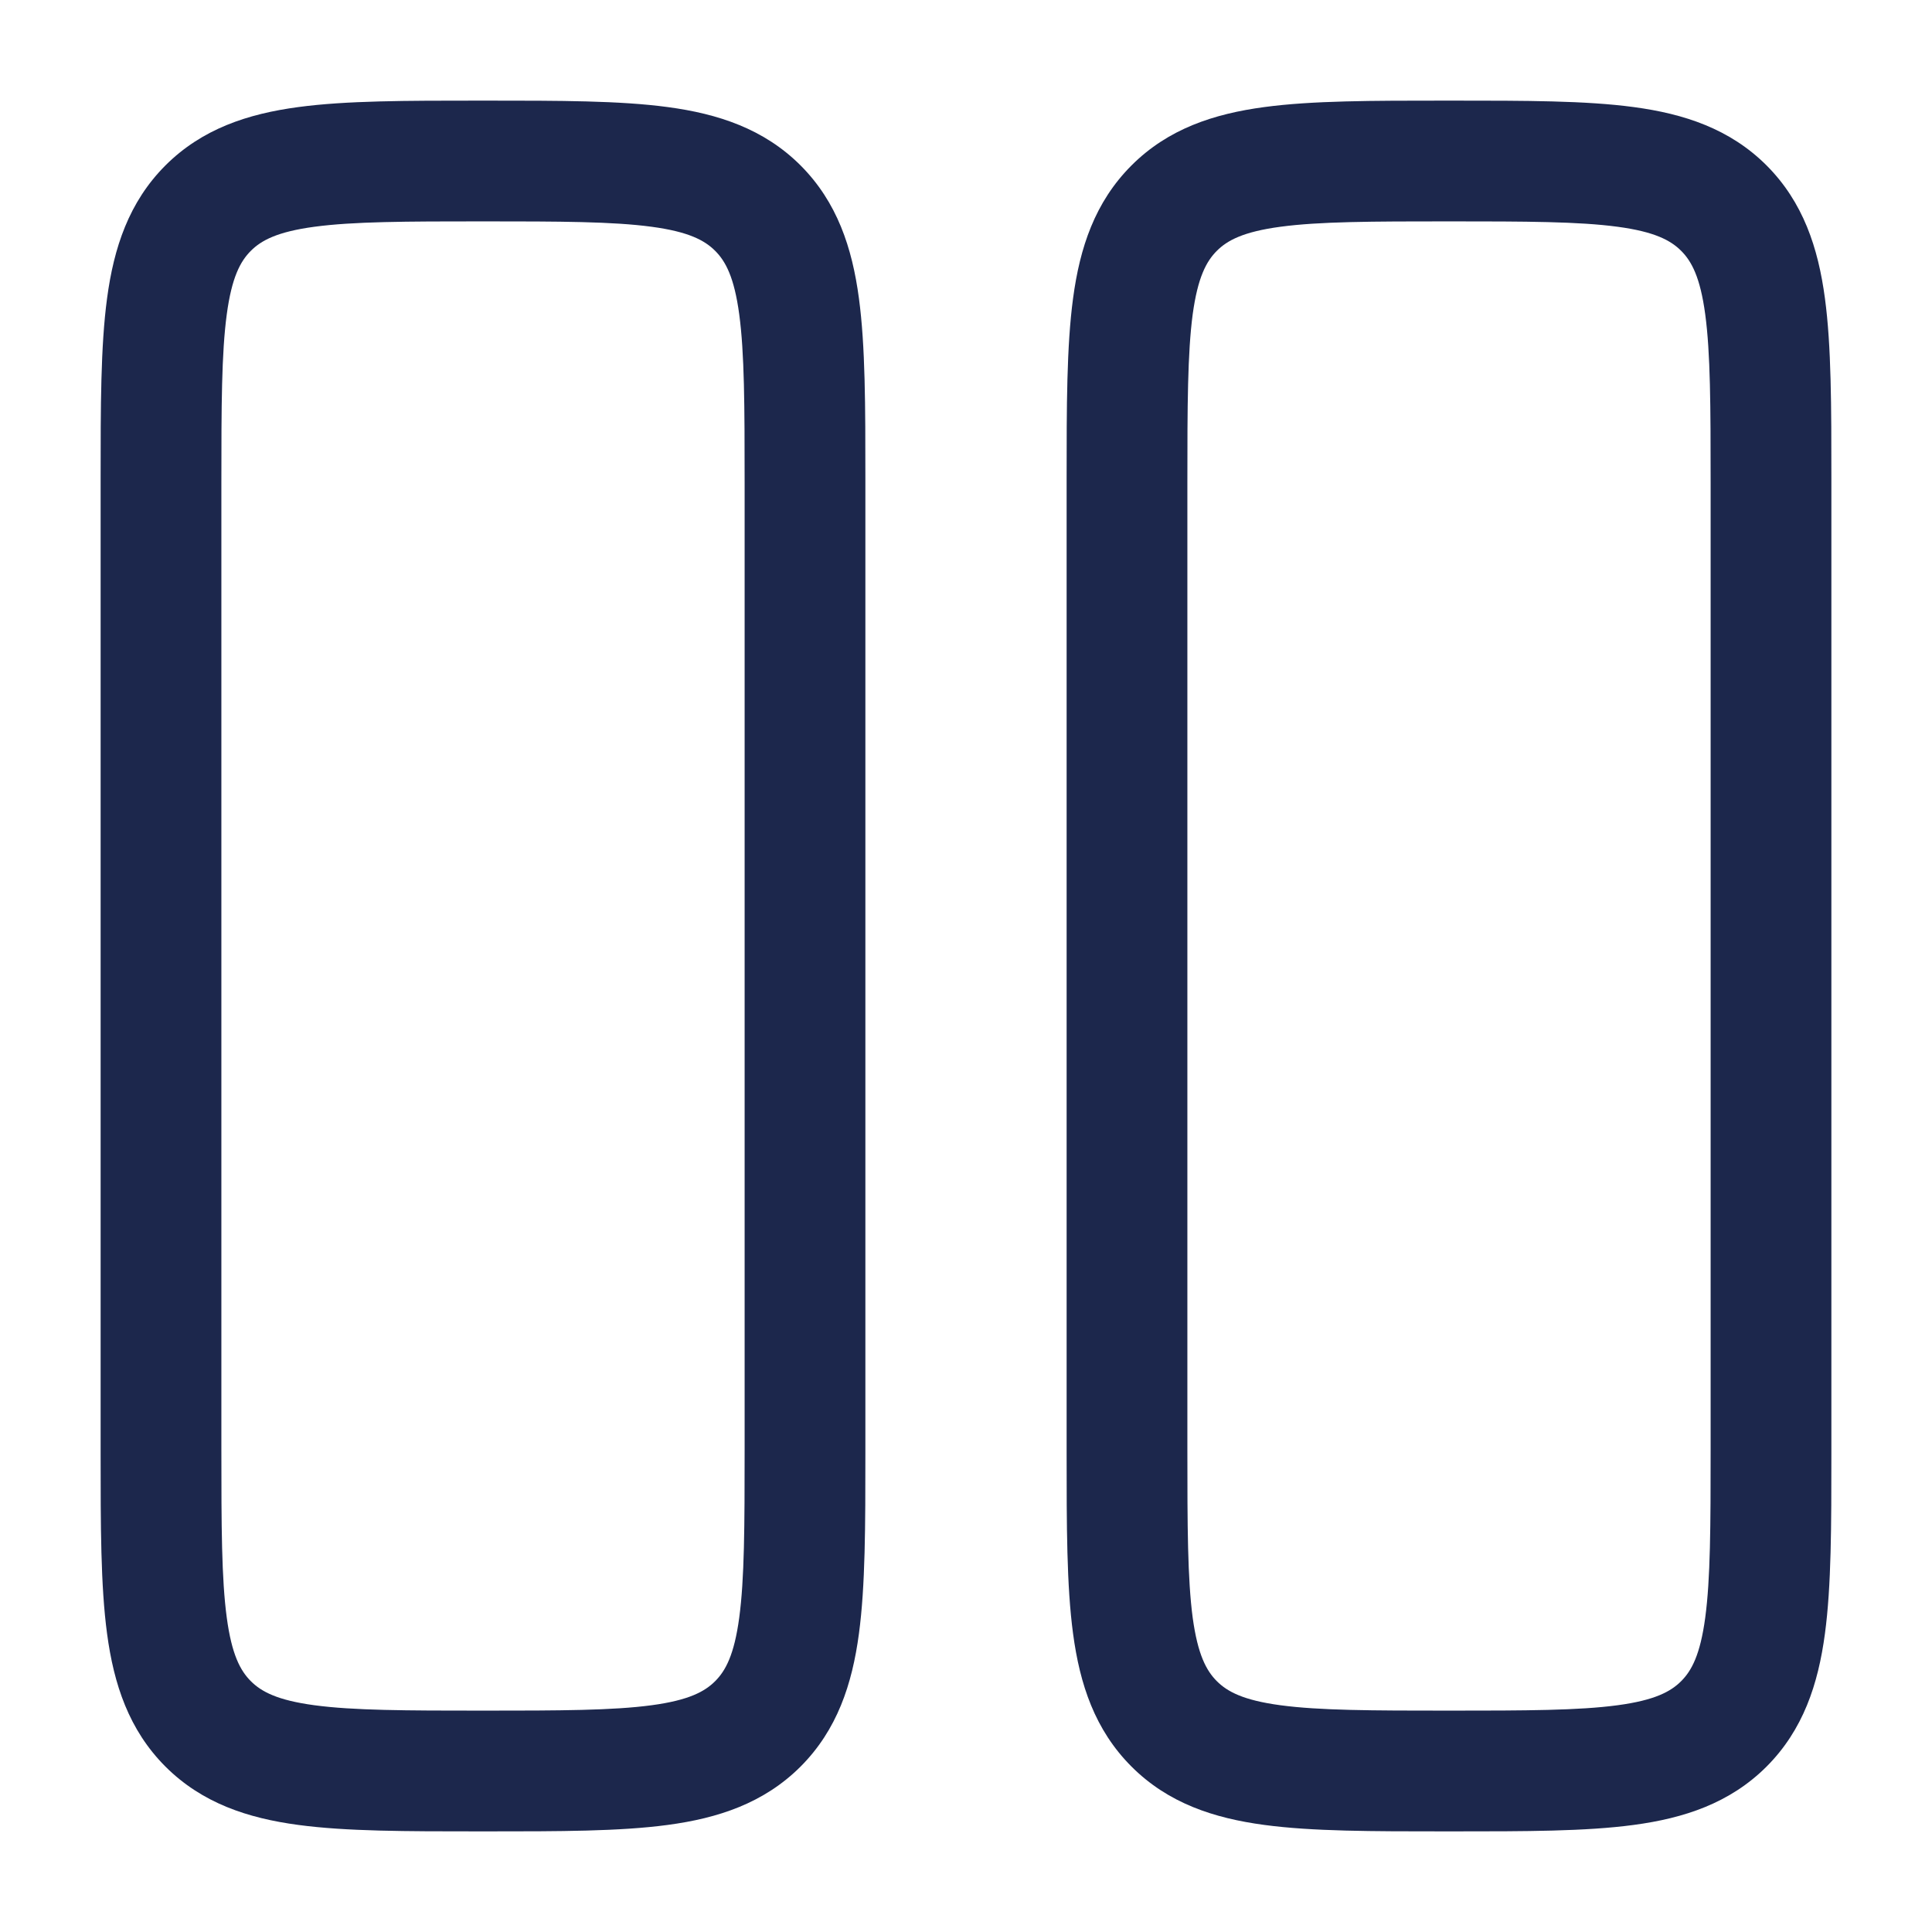 <?xml version="1.0" encoding="utf-8"?><!-- Скачано с сайта svg4.ru / Downloaded from svg4.ru -->
<svg width="800px" height="800px" viewBox="0 0 24 24" fill="none" xmlns="http://www.w3.org/2000/svg">
<path fill-rule="evenodd" clip-rule="evenodd" d="M5.948 1.25H6.052C6.95 1.25 7.7 1.25 8.294 1.33C8.922 1.414 9.489 1.6 9.945 2.055C10.4 2.511 10.586 3.078 10.67 3.706C10.75 4.3 10.75 5.05 10.75 5.948V18.052C10.75 18.951 10.75 19.7 10.67 20.294C10.586 20.922 10.4 21.489 9.945 21.945C9.489 22.4 8.922 22.586 8.294 22.67C7.7 22.75 6.95 22.75 6.052 22.75H5.948C5.05 22.75 4.3 22.75 3.706 22.67C3.078 22.586 2.511 22.4 2.055 21.945C1.6 21.489 1.414 20.922 1.33 20.294C1.25 19.7 1.25 18.951 1.25 18.052V5.948C1.25 5.05 1.25 4.3 1.33 3.706C1.414 3.078 1.6 2.511 2.055 2.055C2.511 1.6 3.078 1.414 3.706 1.33C4.3 1.25 5.05 1.25 5.948 1.25ZM3.905 2.817C3.444 2.879 3.246 2.986 3.116 3.116C2.986 3.246 2.879 3.444 2.817 3.905C2.752 4.388 2.75 5.036 2.75 6V18C2.75 18.964 2.752 19.612 2.817 20.095C2.879 20.556 2.986 20.754 3.116 20.884C3.246 21.014 3.444 21.121 3.905 21.183C4.388 21.248 5.036 21.25 6 21.25C6.964 21.25 7.612 21.248 8.095 21.183C8.556 21.121 8.754 21.014 8.884 20.884C9.014 20.754 9.121 20.556 9.183 20.095C9.248 19.612 9.25 18.964 9.25 18V6C9.25 5.036 9.248 4.388 9.183 3.905C9.121 3.444 9.014 3.246 8.884 3.116C8.754 2.986 8.556 2.879 8.095 2.817C7.612 2.752 6.964 2.75 6 2.75C5.036 2.75 4.388 2.752 3.905 2.817ZM17.948 1.25H18.052C18.951 1.25 19.7 1.25 20.294 1.33C20.922 1.414 21.489 1.6 21.945 2.055C22.4 2.511 22.586 3.078 22.67 3.706C22.75 4.3 22.75 5.05 22.75 5.948V18.052C22.75 18.951 22.75 19.7 22.67 20.294C22.586 20.922 22.4 21.489 21.945 21.945C21.489 22.4 20.922 22.586 20.294 22.67C19.7 22.75 18.951 22.75 18.052 22.75H17.948C17.049 22.75 16.3 22.75 15.706 22.67C15.078 22.586 14.511 22.4 14.056 21.945C13.6 21.489 13.414 20.922 13.33 20.294C13.25 19.7 13.25 18.951 13.25 18.052V5.948C13.25 5.05 13.25 4.3 13.33 3.706C13.414 3.078 13.6 2.511 14.056 2.055C14.511 1.6 15.078 1.414 15.706 1.33C16.3 1.25 17.049 1.25 17.948 1.25ZM15.905 2.817C15.444 2.879 15.246 2.986 15.116 3.116C14.986 3.246 14.879 3.444 14.816 3.905C14.752 4.388 14.75 5.036 14.75 6V18C14.75 18.964 14.752 19.612 14.816 20.095C14.879 20.556 14.986 20.754 15.116 20.884C15.246 21.014 15.444 21.121 15.905 21.183C16.388 21.248 17.036 21.25 18 21.25C18.964 21.25 19.612 21.248 20.095 21.183C20.556 21.121 20.754 21.014 20.884 20.884C21.014 20.754 21.121 20.556 21.183 20.095C21.248 19.612 21.25 18.964 21.25 18V6C21.25 5.036 21.248 4.388 21.183 3.905C21.121 3.444 21.014 3.246 20.884 3.116C20.754 2.986 20.556 2.879 20.095 2.817C19.612 2.752 18.964 2.75 18 2.75C17.036 2.75 16.388 2.752 15.905 2.817Z" fill="#1C274C"/>
</svg>